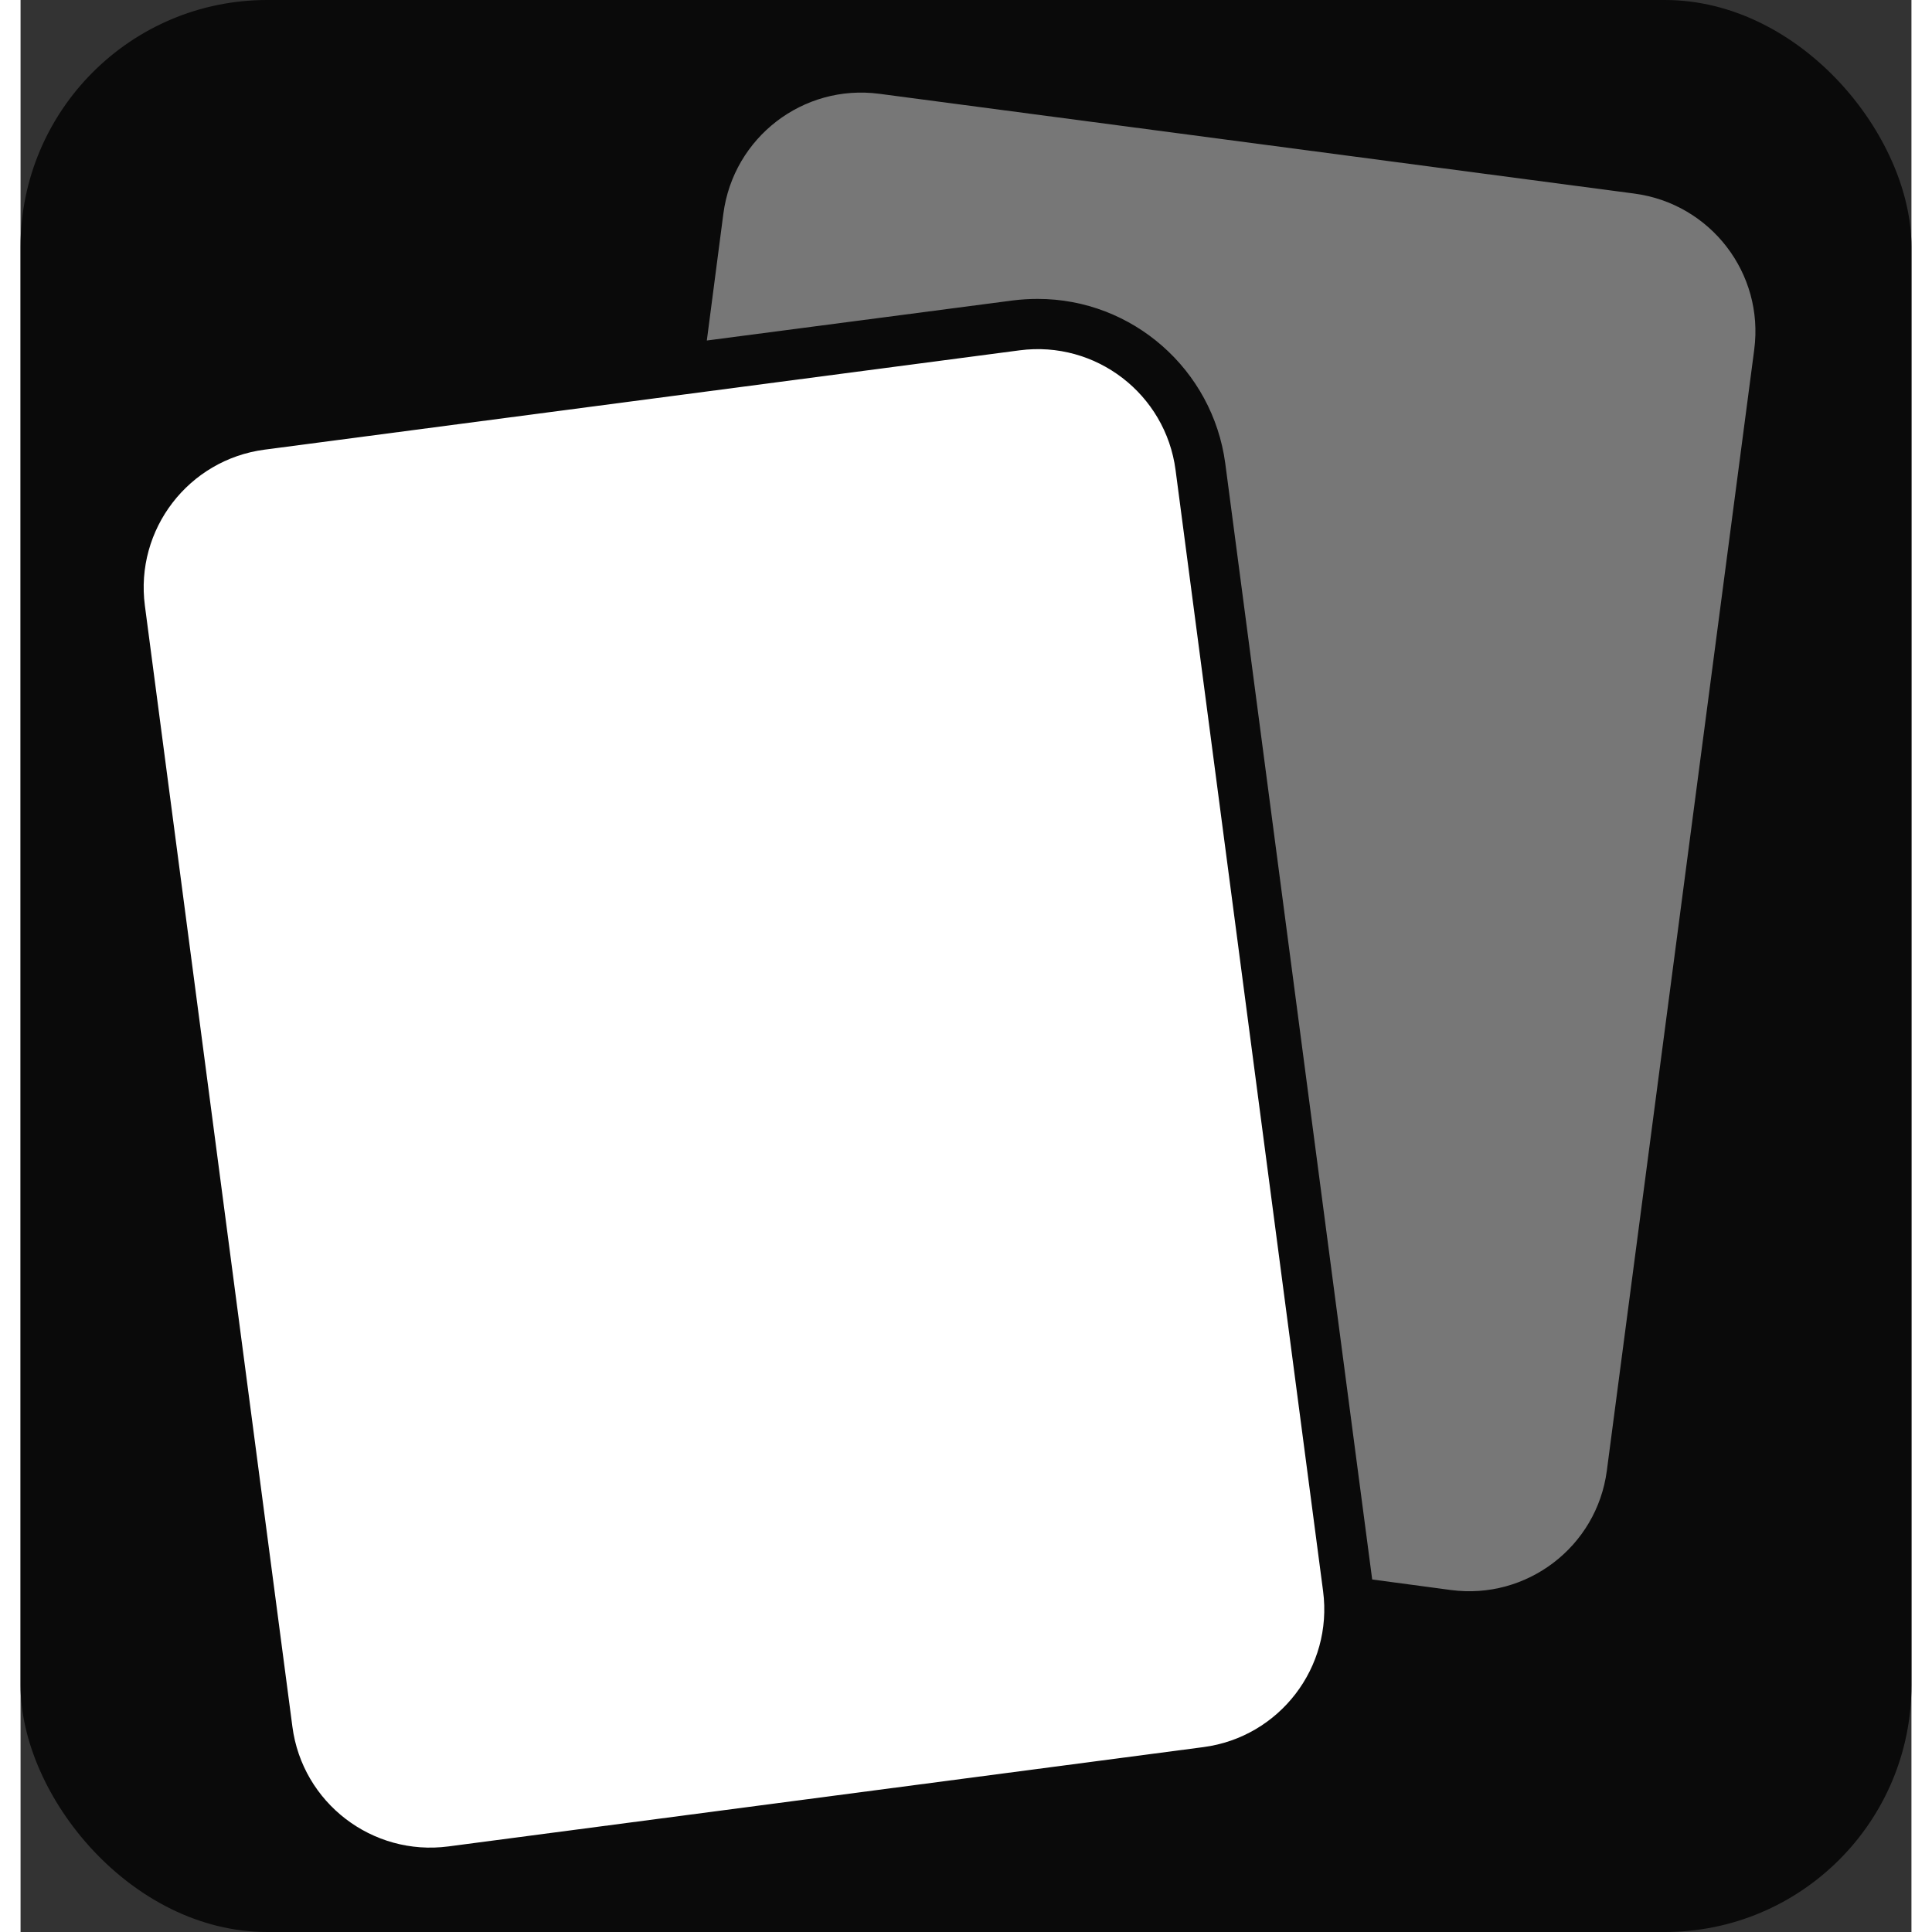 <svg xmlns="http://www.w3.org/2000/svg" width="32" height="32" viewBox="30 20 460 470" fill="none">
  <rect x="30" y="20" width="460" height="470" fill="#333333" stroke="none"/>
  <rect x="30" y="20" width="460" height="470" rx="60" fill="#0a0a0a"/>
  <path d="M451.755 105.052L415.896 377.78C413.449 396.325 396.381 409.253 377.968 406.806L358.815 404.244L323.072 132.731C320.018 109.916 300.503 92.717 277.455 92.717C275.5 92.717 273.43 92.833 271.476 93.079L196.951 102.836L200.975 71.972C203.422 53.427 220.374 40.384 238.903 42.816L422.597 67.093C441.141 69.554 454.199 86.507 451.753 105.051L451.755 105.052Z" fill="#777777"/>
  <path d="M346.87 407.08L310.982 134.352C308.55 115.836 291.554 102.793 273.039 105.225L89.371 129.386C70.856 131.819 57.812 148.814 60.244 167.329L96.132 440.057C98.564 458.573 115.56 471.616 134.075 469.184L317.743 445.023C336.258 442.591 349.302 425.595 346.87 407.08Z" fill="#ffffff"/>
</svg>
